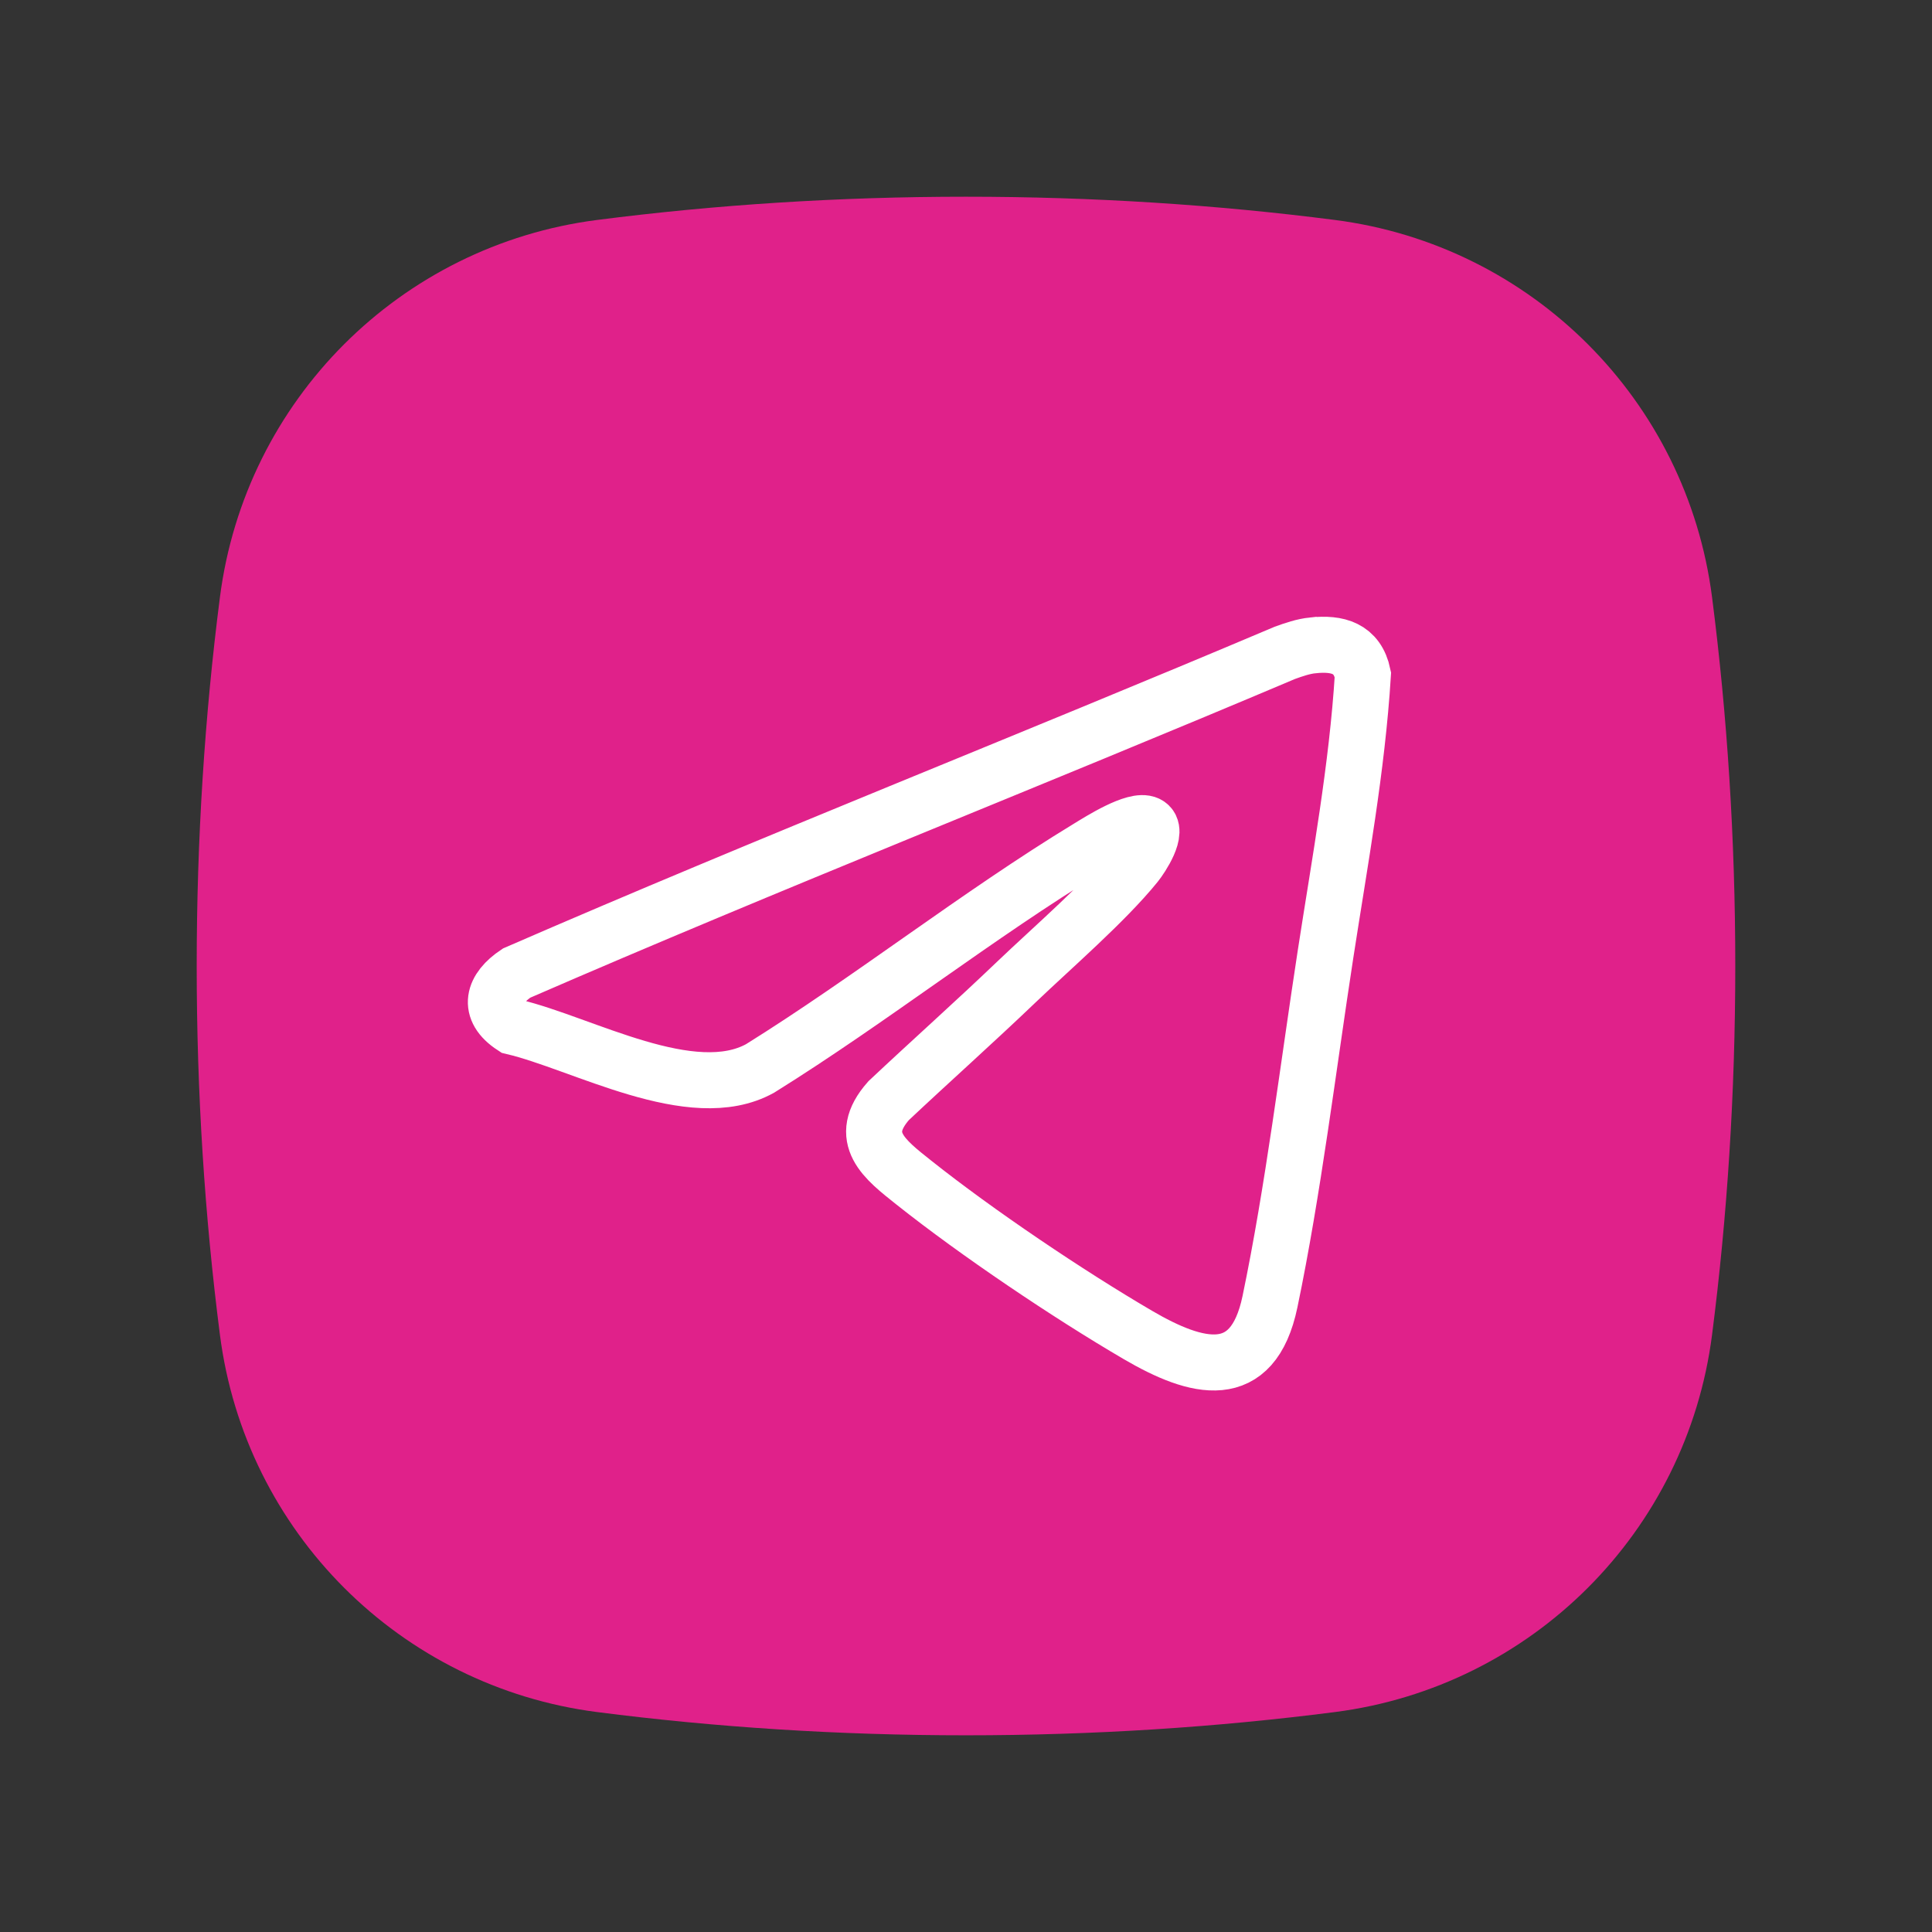 <?xml version="1.0" encoding="UTF-8"?>
<svg id="Layer_1" data-name="Layer 1" xmlns="http://www.w3.org/2000/svg" viewBox="0 0 1000 1000">
  <rect x="0" y="0" width="1000" height="1000" fill="#333333" stroke="none"/>
  <defs>
    <style>
      .cls-1 {
        fill: none;
        stroke: #fff;
        stroke-miterlimit: 10;
        stroke-width: 29px;
      }

      .cls-2 {
        fill: #e0218a;
      }
    </style>
  </defs>
  <path class="cls-2" d="M898.18,500.02c0,65.87-4.17,129.83-12.03,190.93-13.11,101.92-93.29,182.1-195.21,195.21-61.1,7.86-125.07,12.03-190.96,12.03s-129.83-4.17-190.93-12.03c-101.92-13.11-182.1-93.29-195.21-195.21-7.86-61.1-12.03-125.06-12.03-190.93s4.17-129.86,12.03-190.96c13.11-101.92,93.29-182.1,195.21-195.21,61.1-7.86,125.06-12.03,190.93-12.03s129.86,4.17,190.96,12.03c101.92,13.11,182.1,93.29,195.21,195.21,7.86,61.1,12.03,125.07,12.03,190.96Z"/>
  <path class="cls-1" d="M679.6,334.03c12.73-1.32,22.93,1.36,25.83,15.19-2.99,48.37-11.94,96.64-19.33,144.62-9.03,58.6-16.75,122.36-28.77,179.95-8.92,42.74-37.98,34.95-68.33,17.2-36.17-21.15-83.24-52.85-115.99-78.88-15-11.92-30.04-23.19-13.05-42.41,21.89-20.58,44.37-40.6,66.08-61.37,18.74-17.92,46.1-41.51,61.86-60.97,2.76-3.41,12.28-17.69,6-20.8s-24.59,8.55-30.4,12.09c-57.76,35.15-112.54,78.51-170.09,114.37-35.25,19.49-91.94-13.12-127.89-21.58-13.68-8.91-10.29-19.68,1.87-27.78,131.59-57.23,265.41-109.77,397.62-165.74,4.74-1.71,9.51-3.37,14.57-3.9Z"/>
</svg>